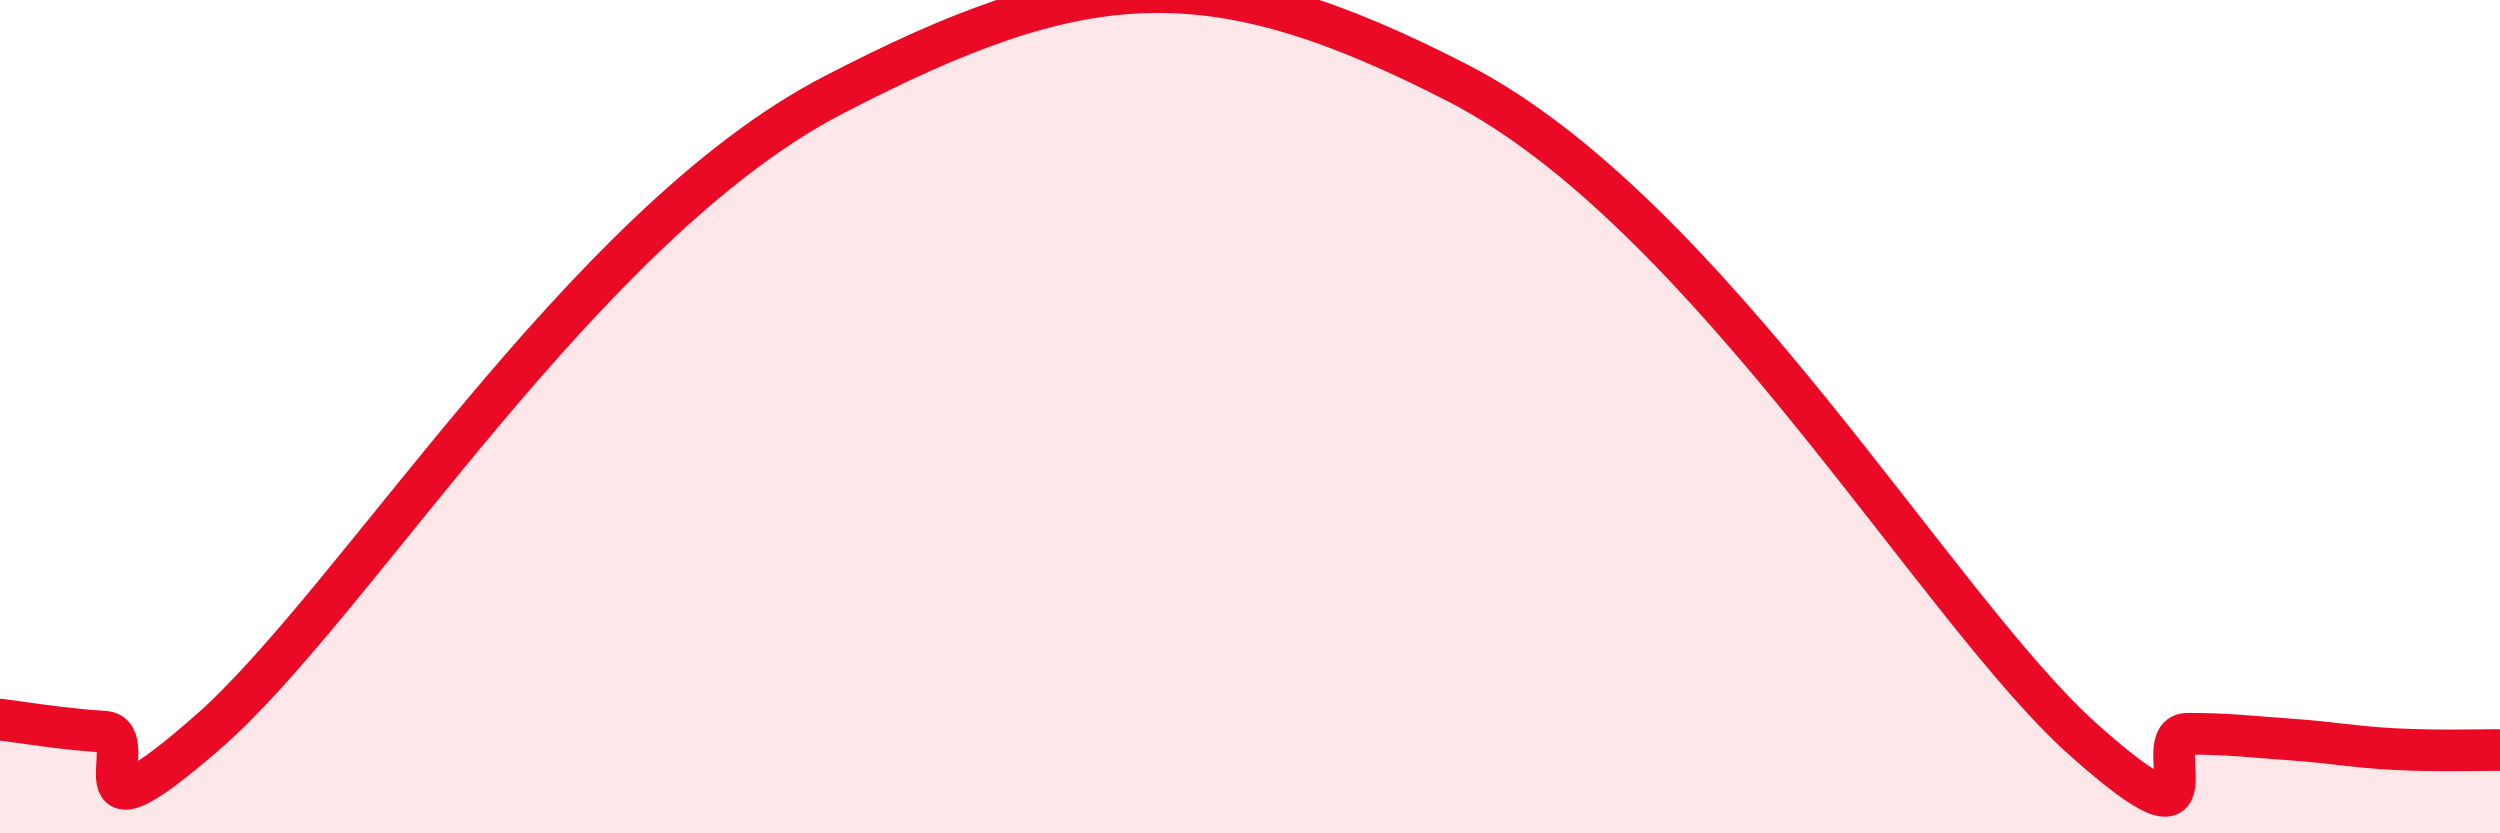 
    <svg width="60" height="20" viewBox="0 0 60 20" xmlns="http://www.w3.org/2000/svg">
      <path
        d="M 0,17.27 C 0.5,17.33 1.5,17.5 2.5,17.56 C 3.5,17.62 1.5,20.62 5,17.56 C 8.5,14.5 14,5.39 20,2.28 C 26,-0.83 29,-1.09 35,2 C 41,5.09 46.5,14.63 50,17.75 C 53.5,20.87 51.5,17.61 52.5,17.61 C 53.5,17.61 54,17.68 55,17.75 C 56,17.82 56.5,17.93 57.5,17.98 C 58.5,18.03 59.5,18 60,18L60 20L0 20Z"
        fill="#EB0A25"
        opacity="0.1"
        stroke-linecap="round"
        stroke-linejoin="round"
      />
      <path
        d="M 0,17.27 C 0.5,17.33 1.5,17.5 2.5,17.56 C 3.5,17.62 1.5,20.62 5,17.56 C 8.5,14.5 14,5.39 20,2.28 C 26,-0.83 29,-1.09 35,2 C 41,5.09 46.5,14.63 50,17.75 C 53.5,20.87 51.5,17.61 52.5,17.61 C 53.5,17.61 54,17.68 55,17.75 C 56,17.82 56.5,17.93 57.5,17.98 C 58.5,18.03 59.5,18 60,18"
        stroke="#EB0A25"
        stroke-width="1"
        fill="none"
        stroke-linecap="round"
        stroke-linejoin="round"
      />
    </svg>
  